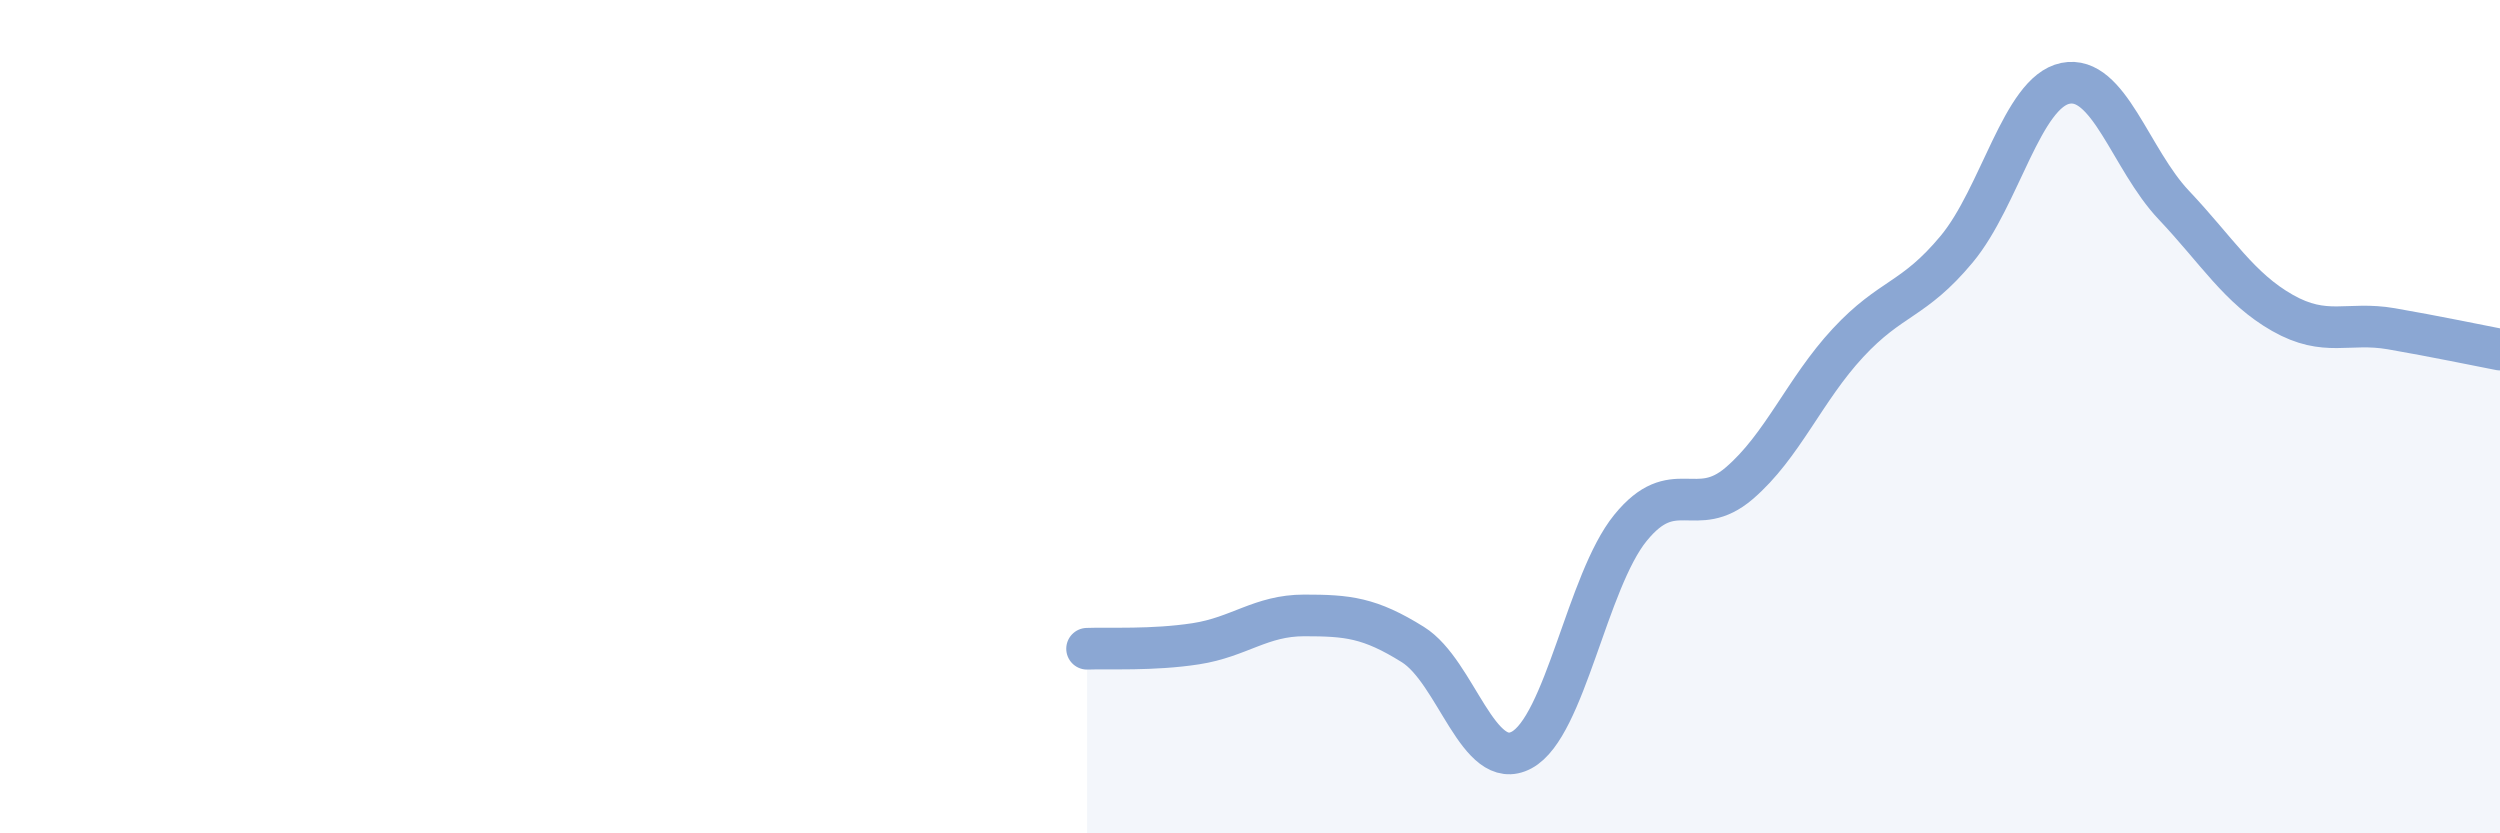 
    <svg width="60" height="20" viewBox="0 0 60 20" xmlns="http://www.w3.org/2000/svg">
      <path
        d="M 26.09,15.57 C 26.61,15.55 27.66,15.61 28.7,15.45 C 29.74,15.29 30.26,14.77 31.3,14.77 C 32.34,14.77 32.87,14.82 33.91,15.47 C 34.95,16.12 35.48,18.56 36.52,18 C 37.56,17.44 38.09,13.95 39.13,12.67 C 40.17,11.39 40.7,12.49 41.74,11.6 C 42.78,10.71 43.31,9.35 44.35,8.23 C 45.39,7.11 45.92,7.23 46.96,5.98 C 48,4.73 48.53,2.21 49.57,2 C 50.61,1.79 51.13,3.82 52.17,4.92 C 53.21,6.02 53.74,6.92 54.78,7.51 C 55.82,8.1 56.35,7.71 57.39,7.89 C 58.43,8.07 59.48,8.29 60,8.39L60 20L26.09 20Z"
        fill="#8ba7d3"
        opacity="0.1"
        stroke-linecap="round"
        stroke-linejoin="round"
      />
      <path
        d="M 26.09,15.57 C 26.61,15.55 27.66,15.61 28.7,15.45 C 29.74,15.29 30.26,14.77 31.3,14.77 C 32.34,14.77 32.87,14.82 33.91,15.47 C 34.95,16.12 35.48,18.56 36.52,18 C 37.56,17.44 38.09,13.95 39.13,12.67 C 40.17,11.39 40.7,12.49 41.74,11.6 C 42.78,10.71 43.31,9.35 44.35,8.23 C 45.39,7.11 45.92,7.23 46.96,5.98 C 48,4.73 48.53,2.21 49.57,2 C 50.61,1.79 51.13,3.82 52.17,4.92 C 53.21,6.02 53.74,6.92 54.78,7.51 C 55.82,8.1 56.35,7.71 57.39,7.89 C 58.43,8.07 59.48,8.29 60,8.39"
        stroke="#8ba7d3"
        stroke-width="1"
        fill="none"
        stroke-linecap="round"
        stroke-linejoin="round"
      />
    </svg>
  